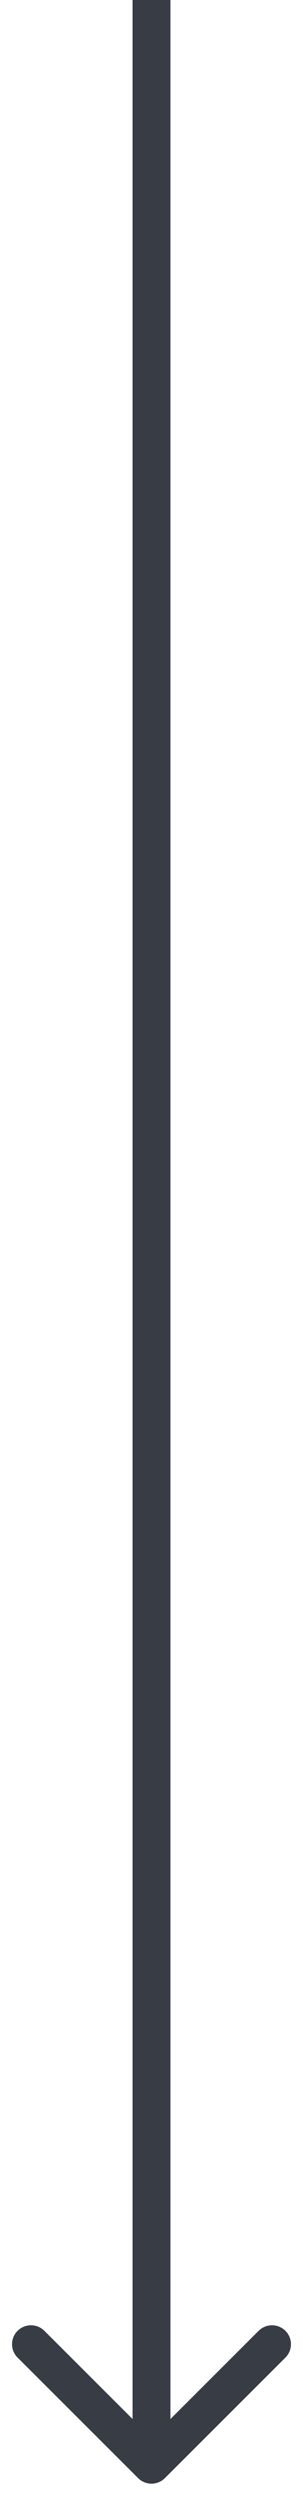 <svg width="16" height="132" viewBox="0 0 16 132" fill="none" xmlns="http://www.w3.org/2000/svg">
<path d="M7.293 130.845C7.683 131.236 8.317 131.236 8.707 130.845L15.071 124.482C15.462 124.091 15.462 123.458 15.071 123.067C14.681 122.677 14.047 122.677 13.657 123.067L8 128.724L2.343 123.067C1.953 122.677 1.319 122.677 0.929 123.067C0.538 123.458 0.538 124.091 0.929 124.482L7.293 130.845ZM7 0L7 130.138H9L9 0L7 0Z" fill="#383C44"/>
</svg>
